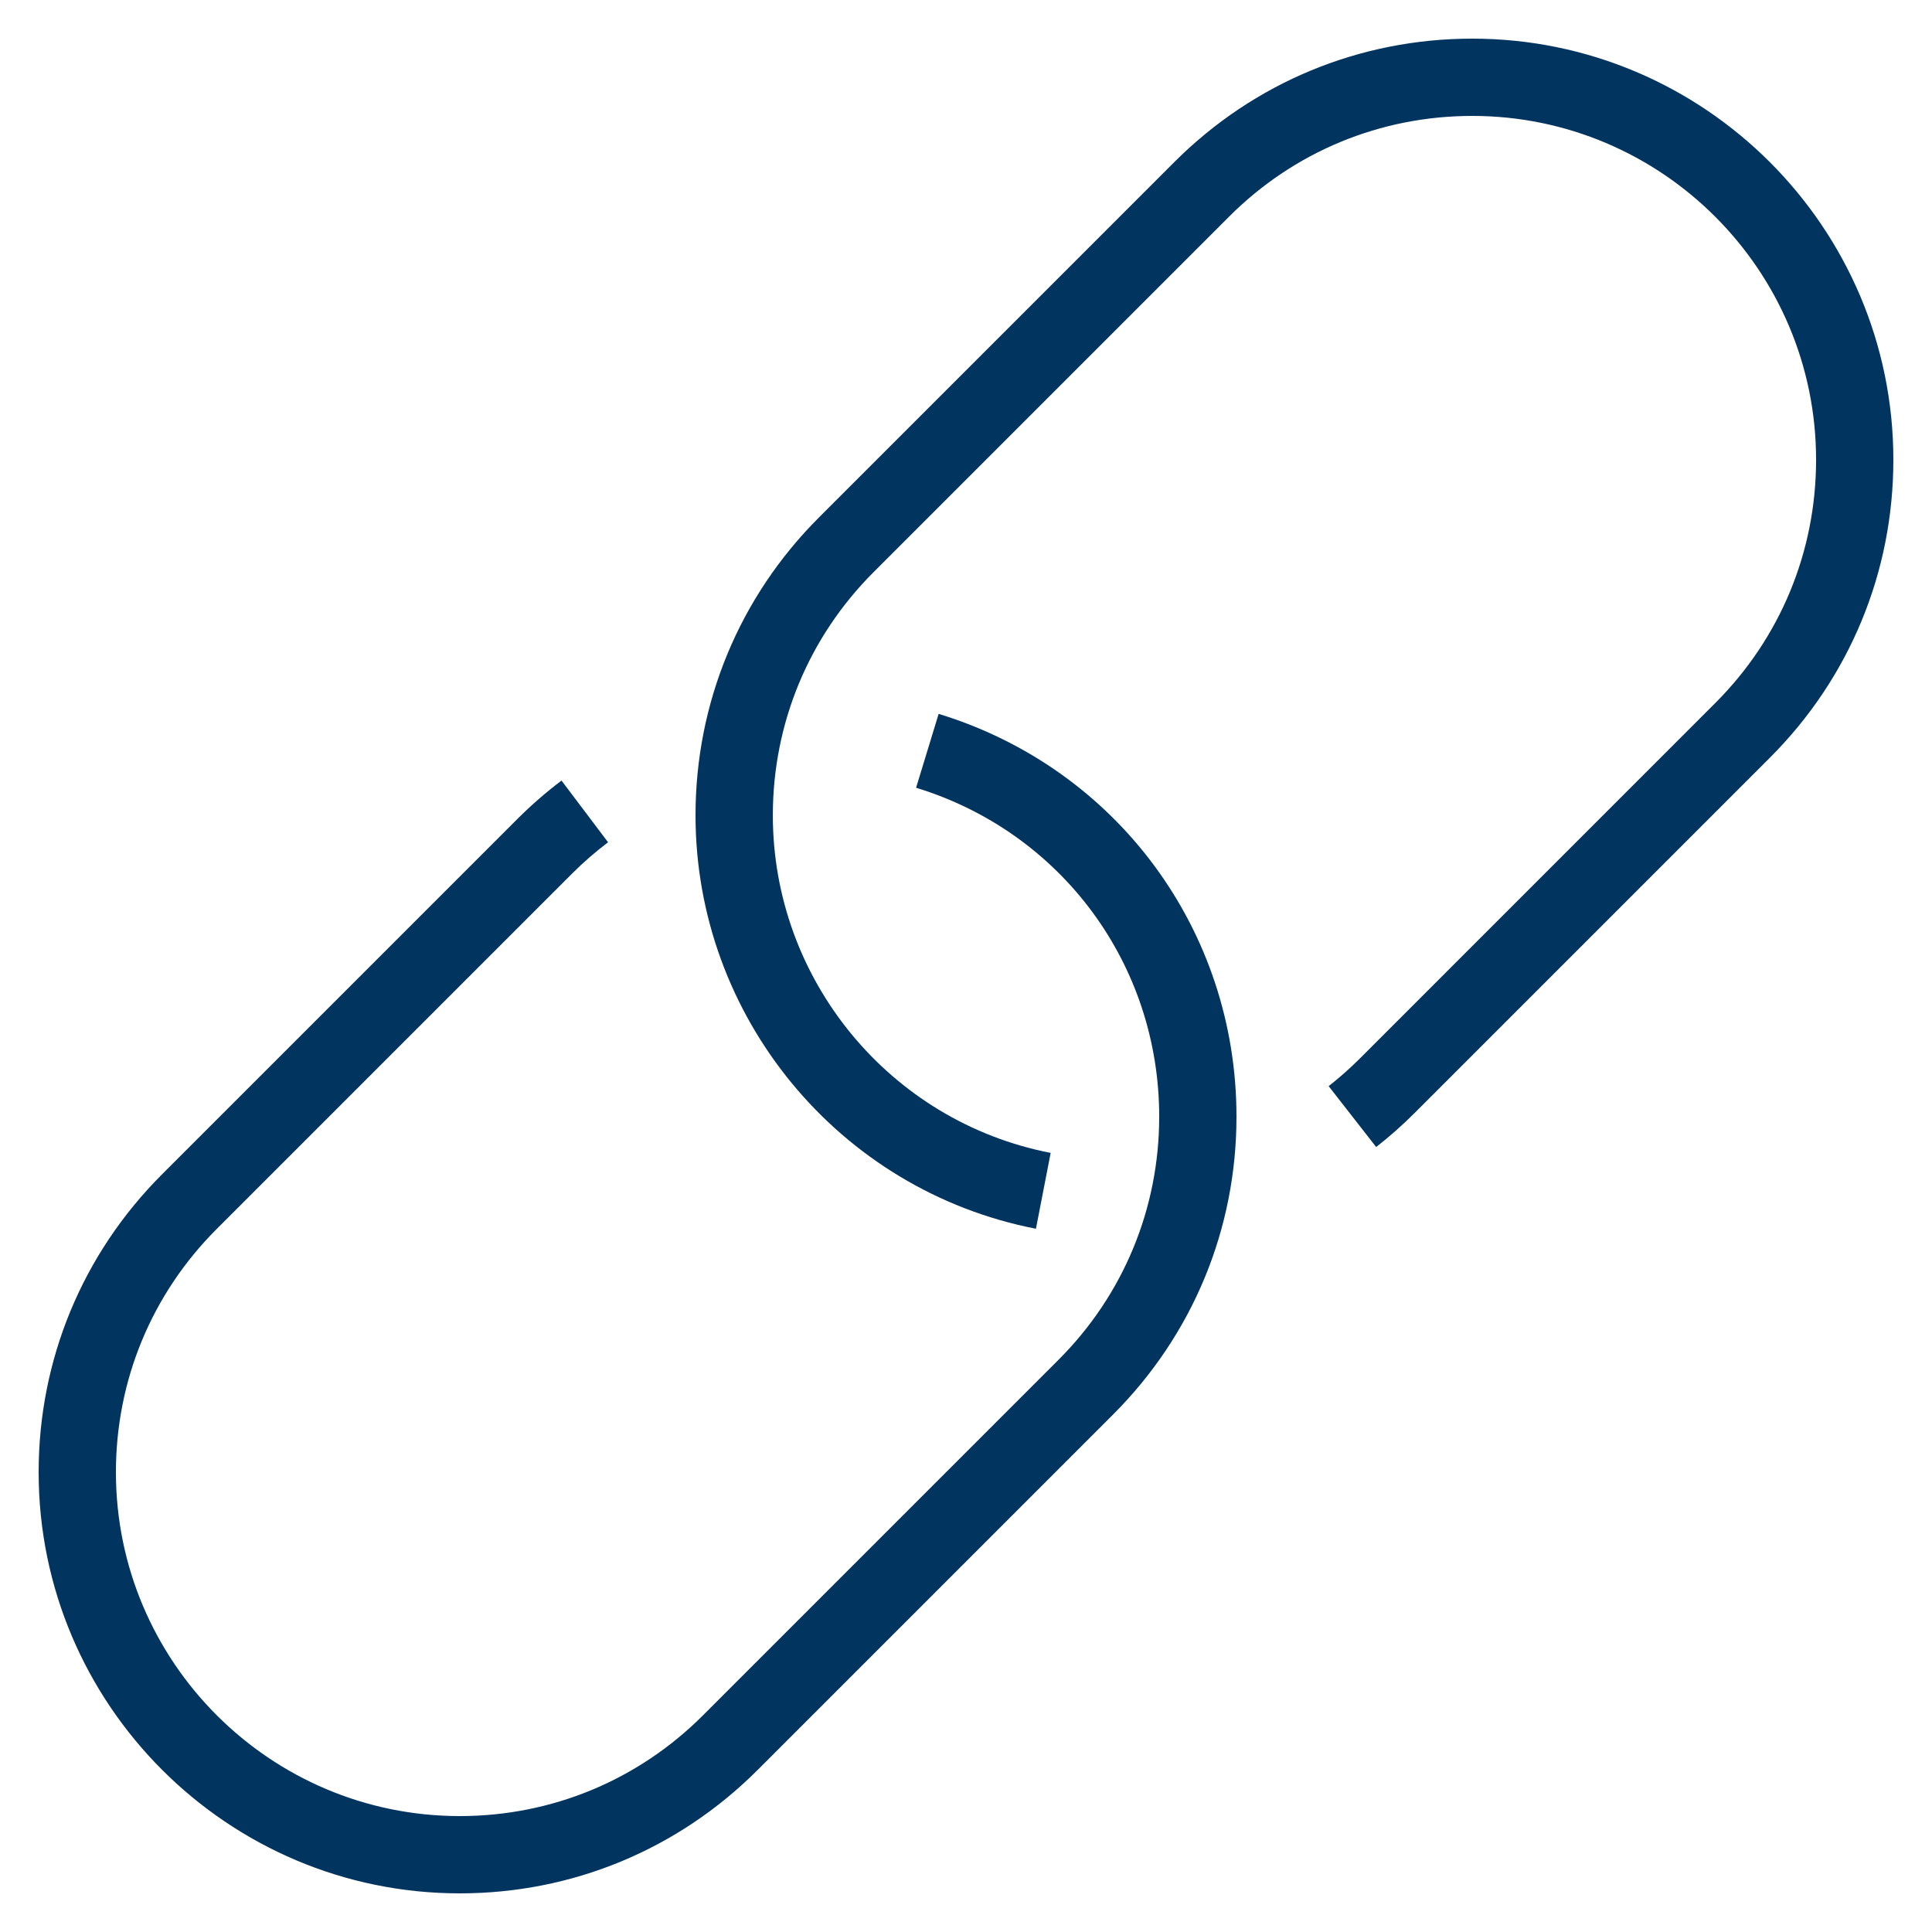 <svg style="enable-background:new 0 0 50 50;" version="1.1" viewBox="0 0 50 50" xml:space="preserve" xmlns="http://www.w3.org/2000/svg" xmlns:xlink="http://www.w3.org/1999/xlink"><g id="Layer_1"><path d="M11.899,49c2.911,0,5.648-1.134,7.707-3.192l9.201-9.201C30.866,34.548,32,31.811,32,28.899   c0-4.825-3.098-9.014-7.708-10.424l-0.584,1.912C27.472,21.539,30,24.959,30,28.899c0,2.377-0.926,4.612-2.606,6.293l-9.201,9.201   C16.512,46.074,14.276,47,11.899,47C6.992,47,3,43.008,3,38.101c0-2.377,0.926-4.612,2.606-6.293l9.201-9.201   c0.291-0.291,0.604-0.563,0.93-0.809l-1.205-1.597c-0.398,0.301-0.782,0.634-1.139,0.991l-9.201,9.201   C2.134,32.452,1,35.189,1,38.101C1,44.11,5.89,49,11.899,49z" fill="#023460" opacity="1" original-fill="#0476d9"></path><path d="M38.101,1c-2.911,0-5.648,1.134-7.707,3.192l-9.201,9.201C19.134,15.452,18,18.189,18,21.101   c0,5.208,3.705,9.707,8.81,10.699l0.381-1.963c-4.166-0.81-7.19-4.483-7.19-8.736c0-2.377,0.926-4.612,2.606-6.293l9.201-9.201   C33.488,3.926,35.724,3,38.101,3C43.008,3,47,6.992,47,11.899c0,2.377-0.926,4.612-2.606,6.293l-9.2,9.201   c-0.259,0.258-0.53,0.499-0.809,0.716l1.23,1.576c0.342-0.267,0.676-0.562,0.991-0.877l9.201-9.201   C47.866,17.548,49,14.811,49,11.899C49,5.89,44.11,1,38.101,1z" fill="#023460" opacity="1" original-fill="#0476d9"></path></g><g></g></svg>
